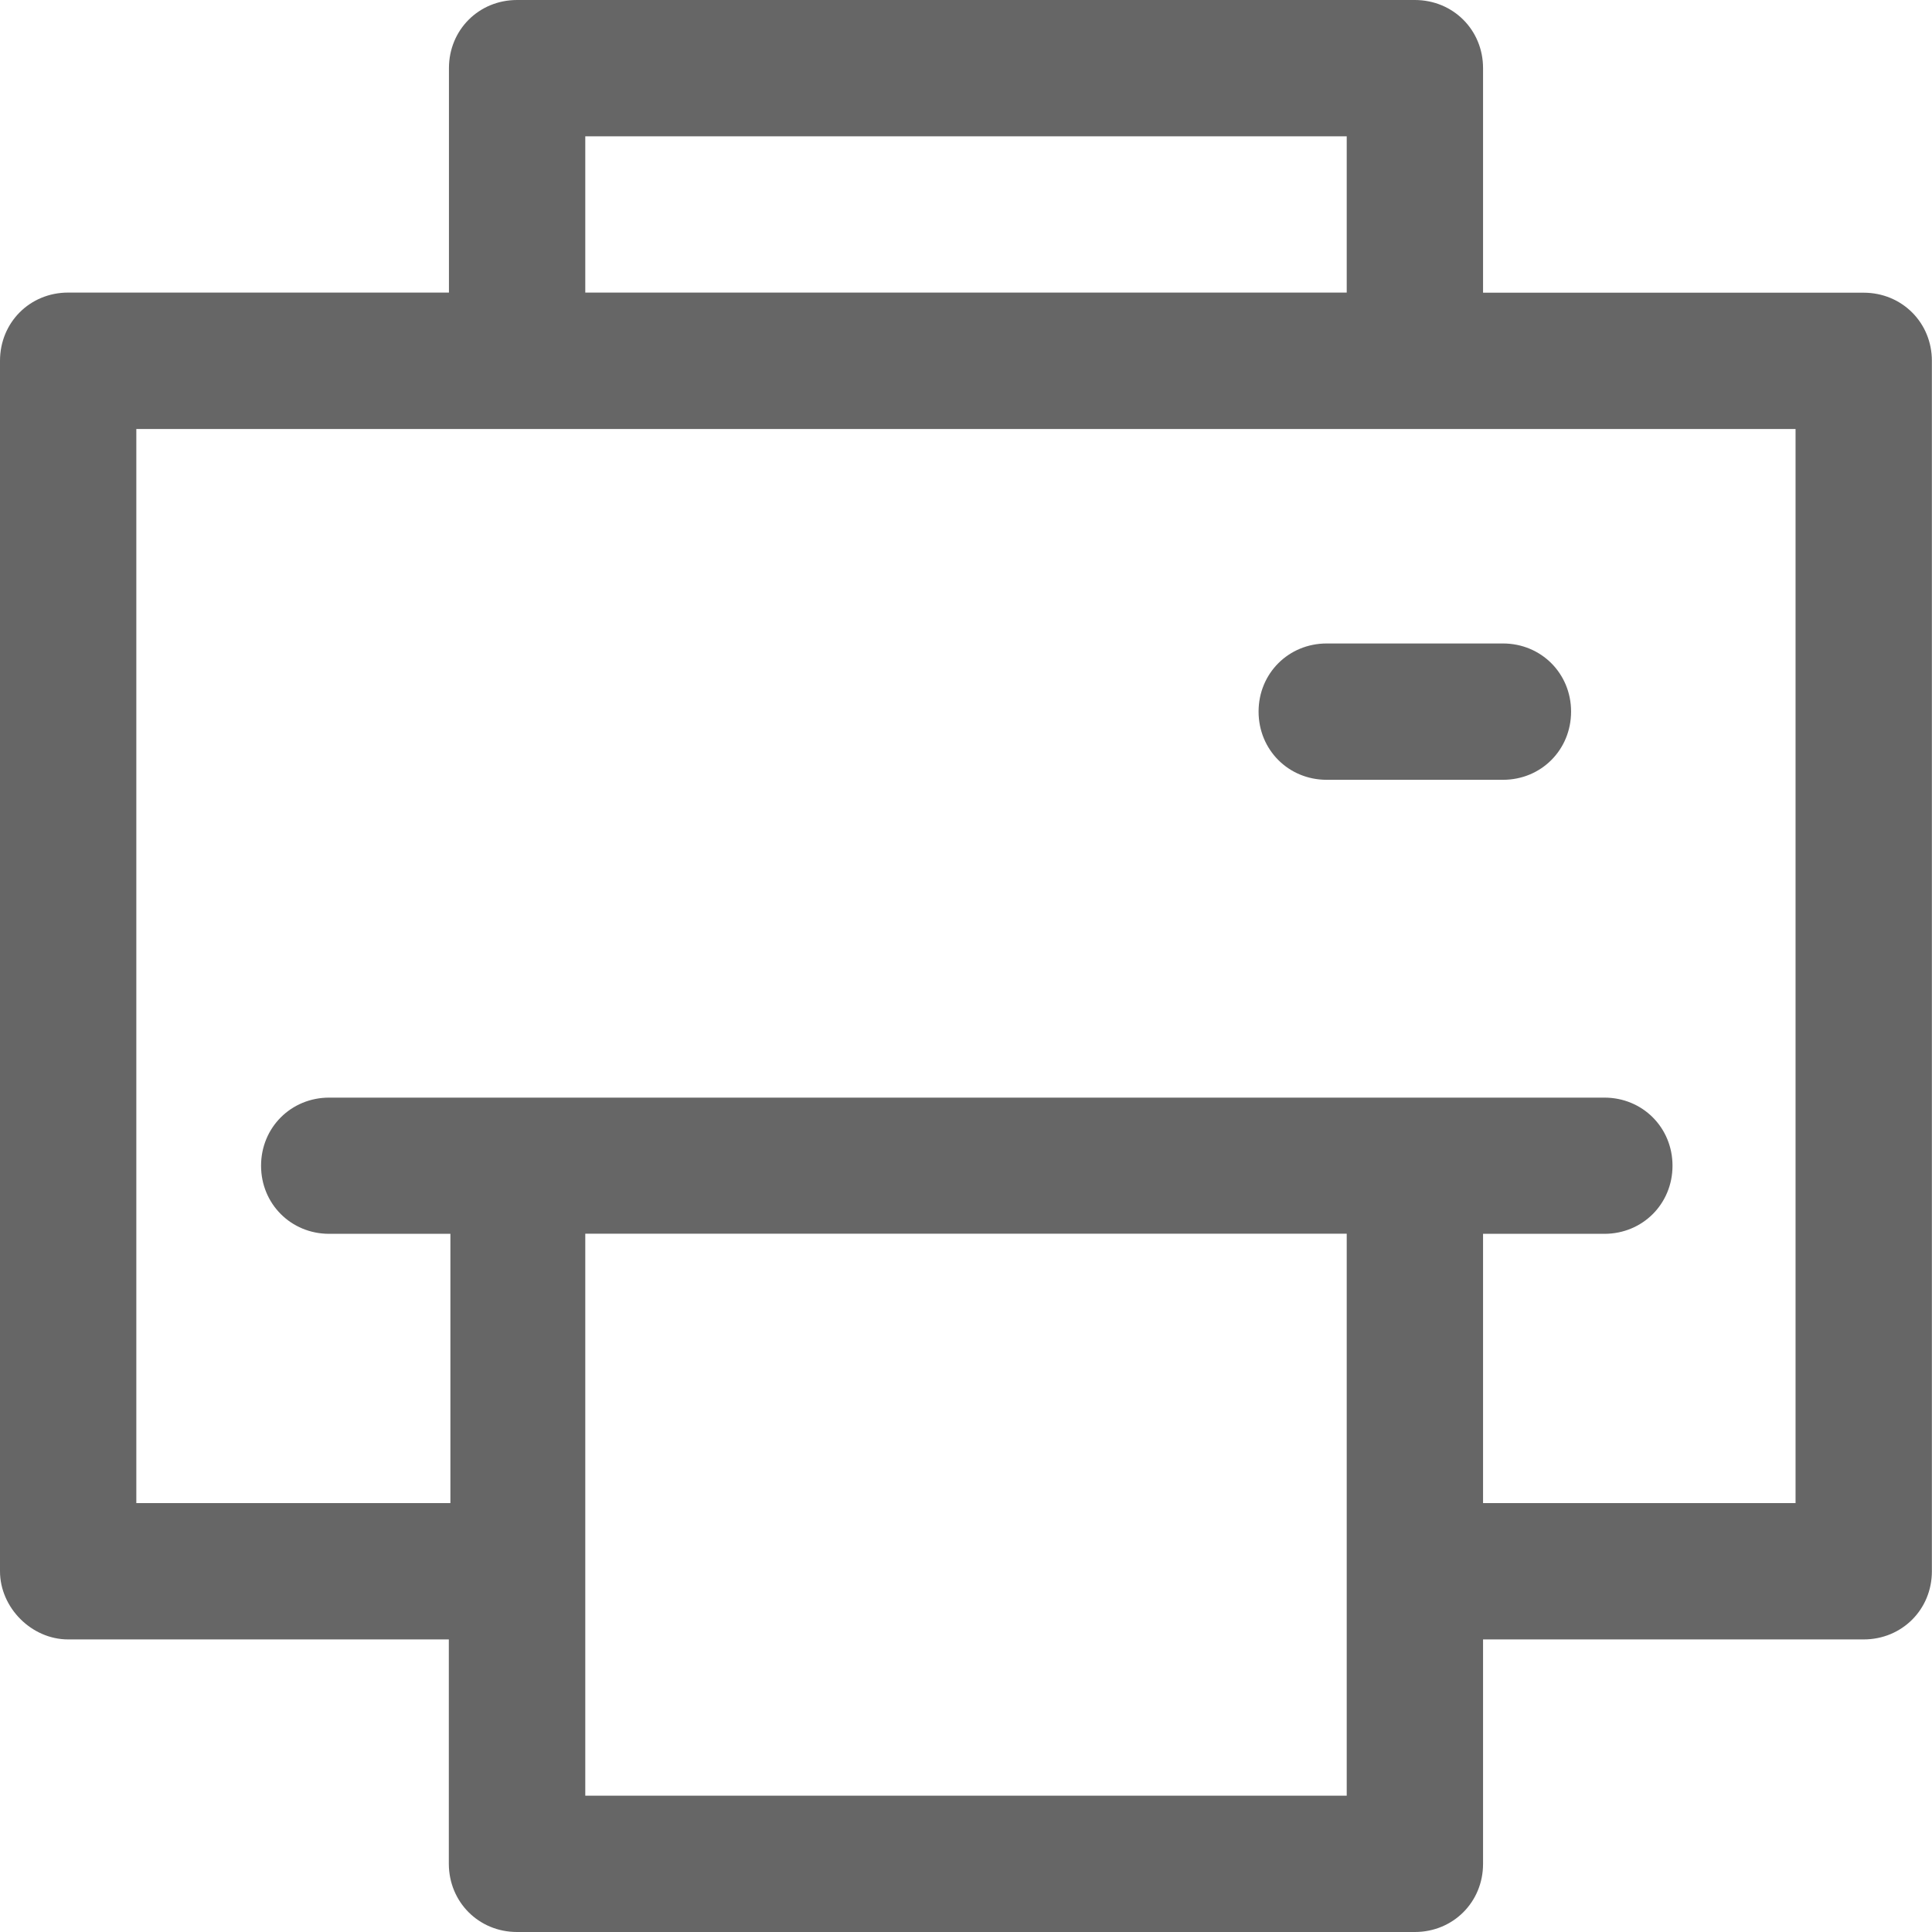 <?xml version="1.0" encoding="utf-8"?>
<!-- Generator: Adobe Illustrator 16.0.0, SVG Export Plug-In . SVG Version: 6.00 Build 0)  -->
<!DOCTYPE svg PUBLIC "-//W3C//DTD SVG 1.1//EN" "http://www.w3.org/Graphics/SVG/1.1/DTD/svg11.dtd">
<svg version="1.1" id="Layer_1" xmlns="http://www.w3.org/2000/svg" xmlns:xlink="http://www.w3.org/1999/xlink" x="0px" y="0px"
	 width="16px" height="16px" viewBox="0 0 16 16" enable-background="new 0 0 16 16" xml:space="preserve">
<g>
	<g>
		<path fill="#666666" d="M0.564,13.577h3.153v1.859C3.718,15.752,3.965,16,4.282,16h7.435c0.317,0,0.565-0.248,0.565-0.564v-1.859
			h3.152c0.317,0,0.565-0.248,0.565-0.564V2.988c0-0.316-0.248-0.564-0.565-0.564h-3.152V0.564C12.282,0.248,12.034,0,11.717,0
			H4.282C3.965,0,3.718,0.248,3.718,0.564v1.859H0.564C0.247,2.423,0,2.671,0,2.988v10.024C0,13.315,0.262,13.577,0.564,13.577
			L0.564,13.577z M11.152,14.871H4.847v-4.654h6.306V14.871L11.152,14.871z M4.847,1.129h6.306v1.294H4.847V1.129z M1.129,3.553
			h3.153h7.435h3.153v8.895h-2.588v-2.23h1.005c0.316,0,0.564-0.248,0.564-0.564s-0.248-0.564-0.564-0.564h-1.57H4.282H2.726
			c-0.316,0-0.564,0.248-0.564,0.564s0.248,0.564,0.564,0.564H3.73v2.23H1.129V3.553L1.129,3.553z"/>
		<path fill="#666666" d="M10.987,6.458h1.46c0.316,0,0.564-0.248,0.564-0.565c0-0.316-0.248-0.564-0.564-0.564h-1.46
			c-0.316,0-0.564,0.248-0.564,0.564C10.423,6.21,10.671,6.458,10.987,6.458z"/>
	</g>
</g>
</svg>
